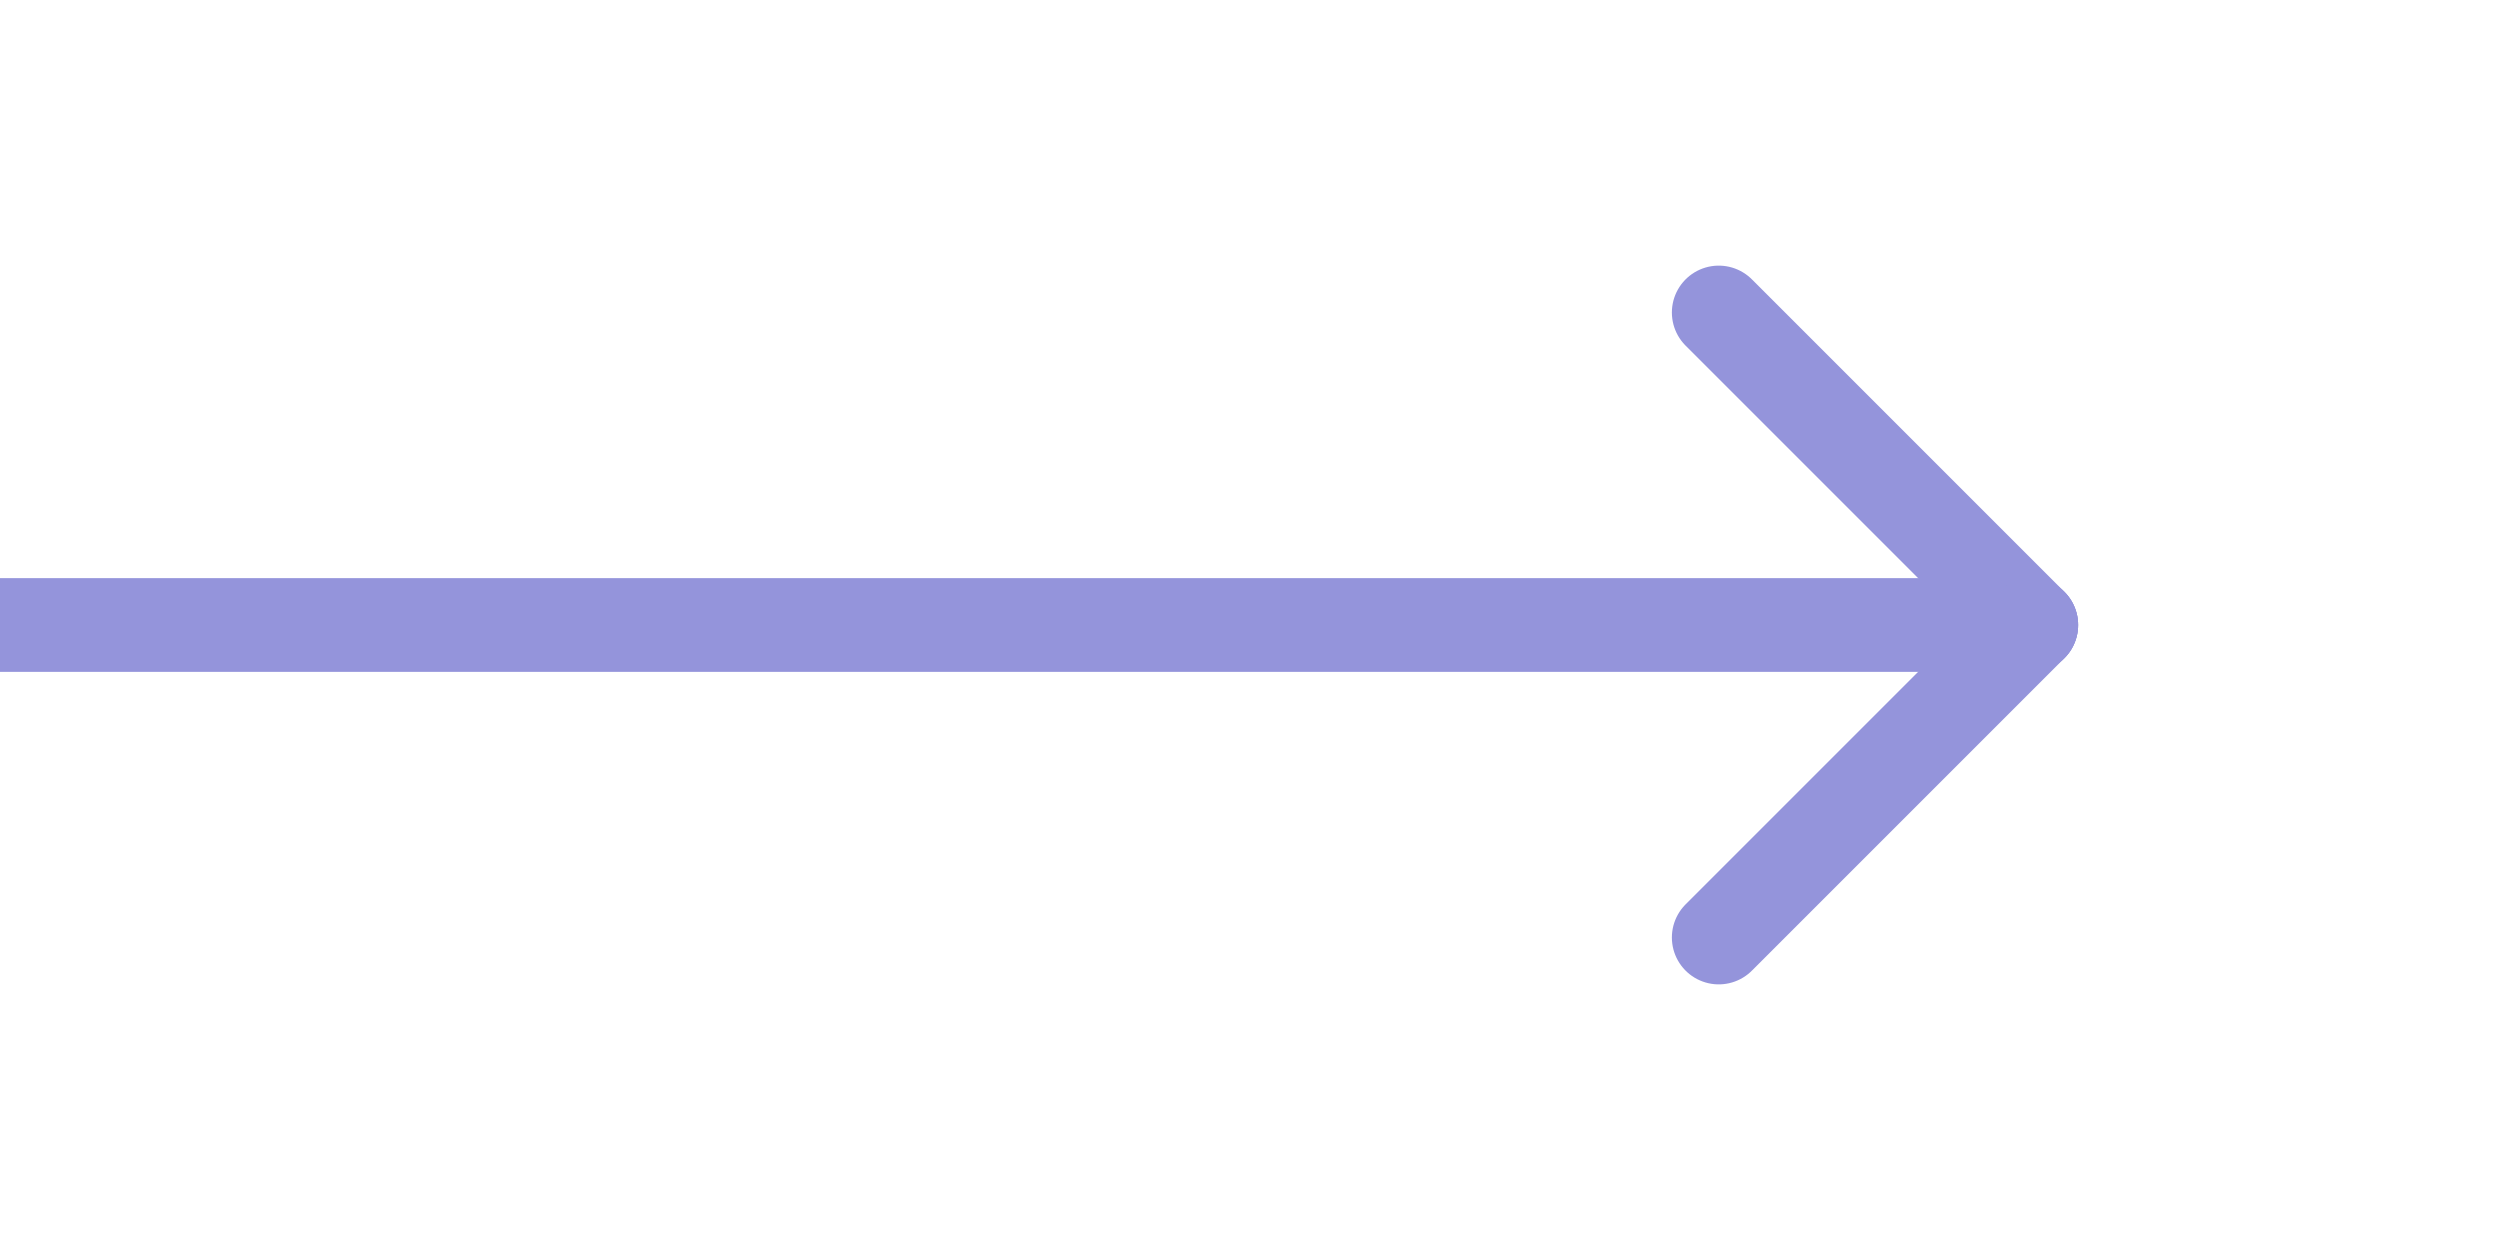 <svg width="80" height="40" viewBox="0 0 80 40" fill="none" xmlns="http://www.w3.org/2000/svg">
  <!-- Arrow shaft -->
  <path d="M0 20L65 20" stroke="#9494DB" stroke-width="3" stroke-linecap="round"/>
  
  <!-- Arrow head -->
  <path d="M65 20L55 10" stroke="#9494DB" stroke-width="3" stroke-linecap="round" stroke-linejoin="round"/>
  <path d="M65 20L55 30" stroke="#9494DB" stroke-width="3" stroke-linecap="round" stroke-linejoin="round"/>
  
  <!-- Optional: Add a subtle shadow/glow effect -->
  <defs>
    <filter id="glow" x="-50%" y="-50%" width="200%" height="200%">
      <feGaussianBlur stdDeviation="2" result="coloredBlur"/>
      <feMerge> 
        <feMergeNode in="coloredBlur"/>
        <feMergeNode in="SourceGraphic"/>
      </feMerge>
    </filter>
  </defs>
</svg>
